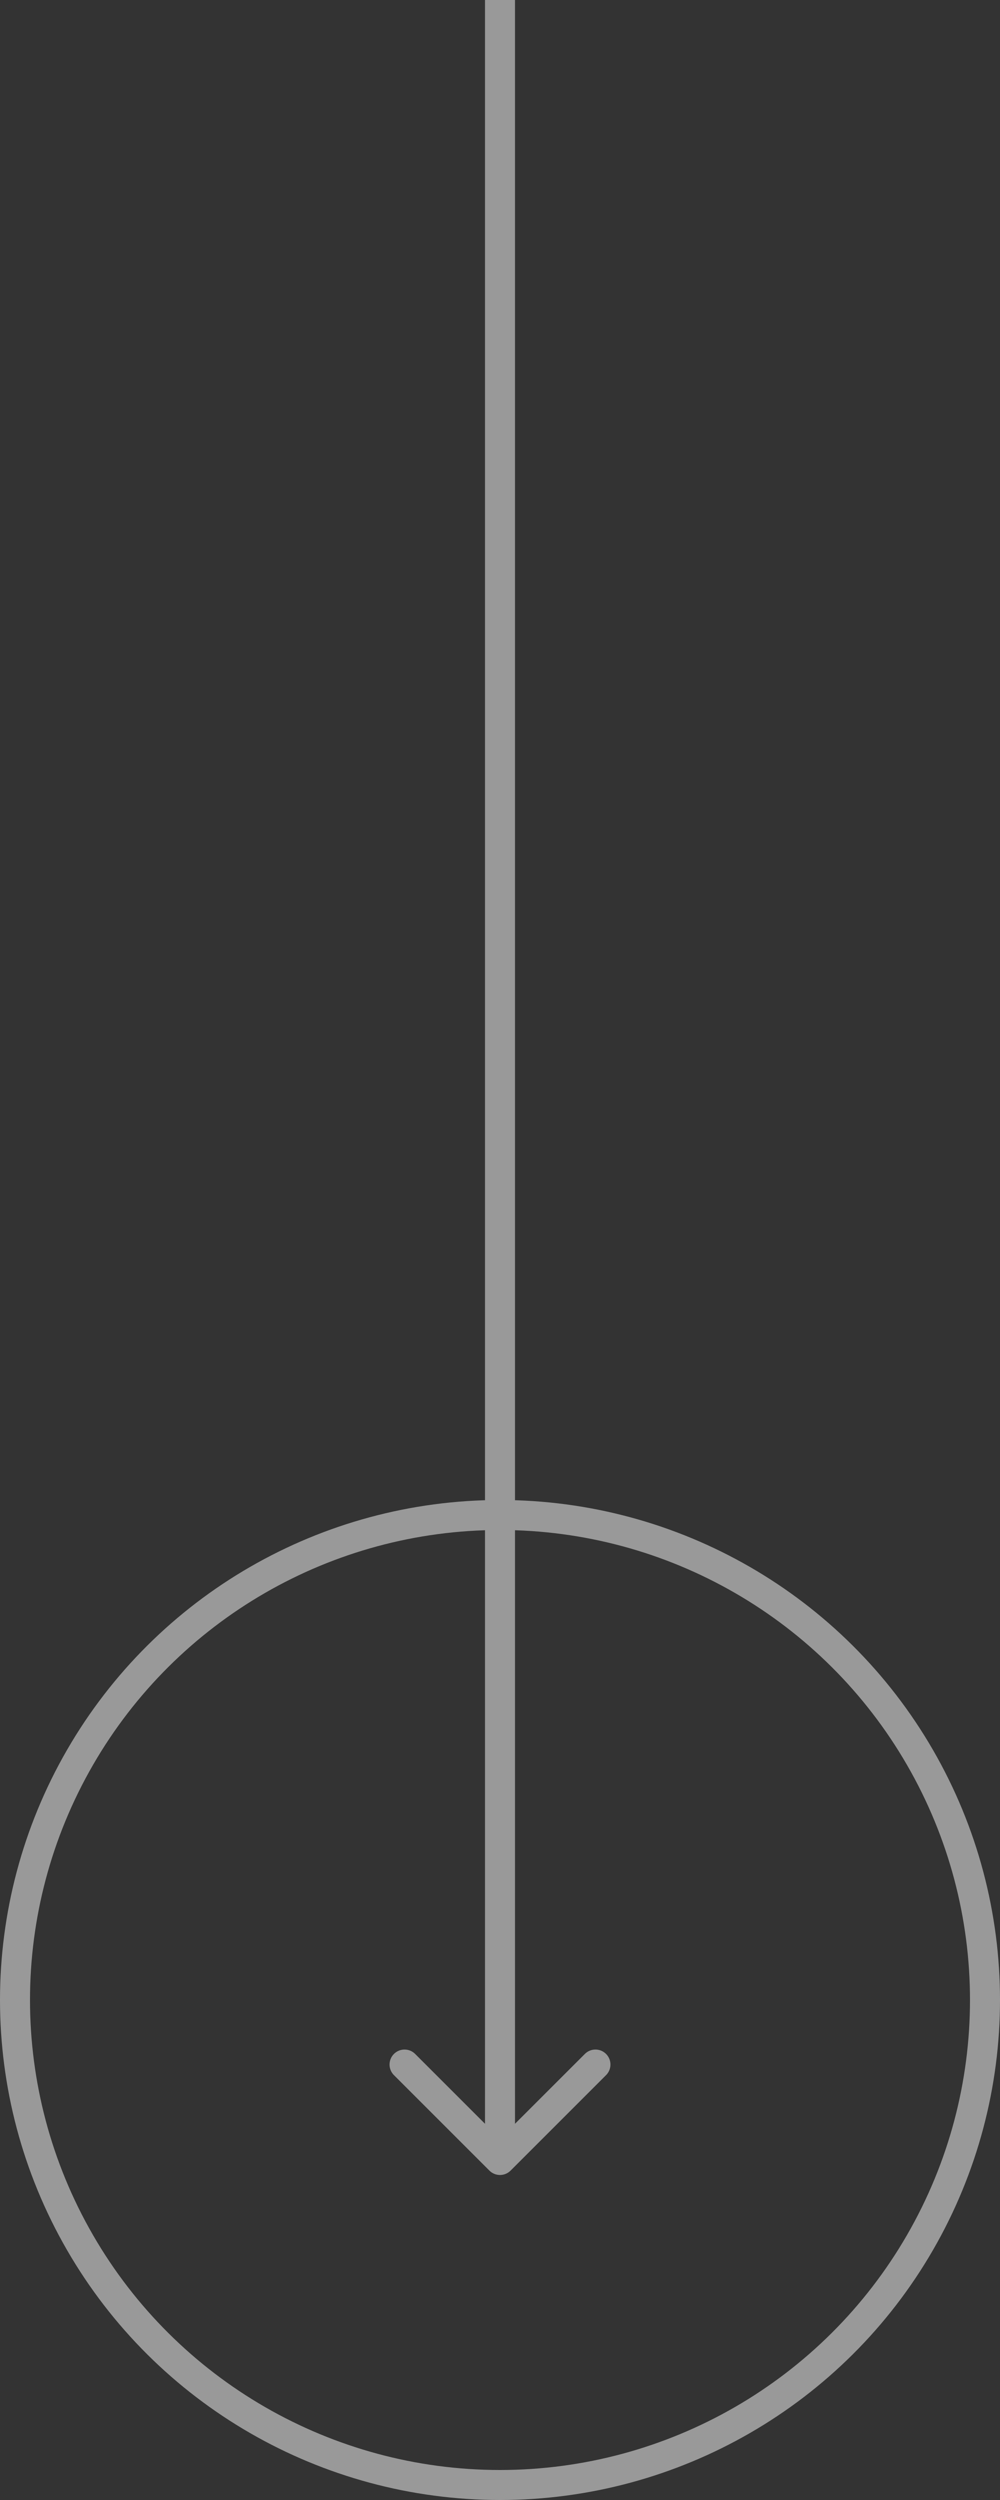 <?xml version="1.0" encoding="UTF-8"?> <svg xmlns="http://www.w3.org/2000/svg" width="50" height="125" viewBox="0 0 50 125" fill="none"><rect x="0" y="0" width="50" height="125" fill="#333333" stroke="none"/><g opacity="0.5"><circle cx="25" cy="100" r="24.25" transform="rotate(90 25 100)" stroke="white" stroke-width="1.5"></circle><path d="M24.47 108.53C24.763 108.823 25.237 108.823 25.53 108.53L30.303 103.757C30.596 103.464 30.596 102.99 30.303 102.697C30.01 102.404 29.535 102.404 29.243 102.697L25 106.939L20.757 102.697C20.465 102.404 19.99 102.404 19.697 102.697C19.404 102.99 19.404 103.464 19.697 103.757L24.47 108.53ZM24.25 0L24.25 108H25.75L25.75 0L24.25 0Z" fill="white"></path></g></svg> 